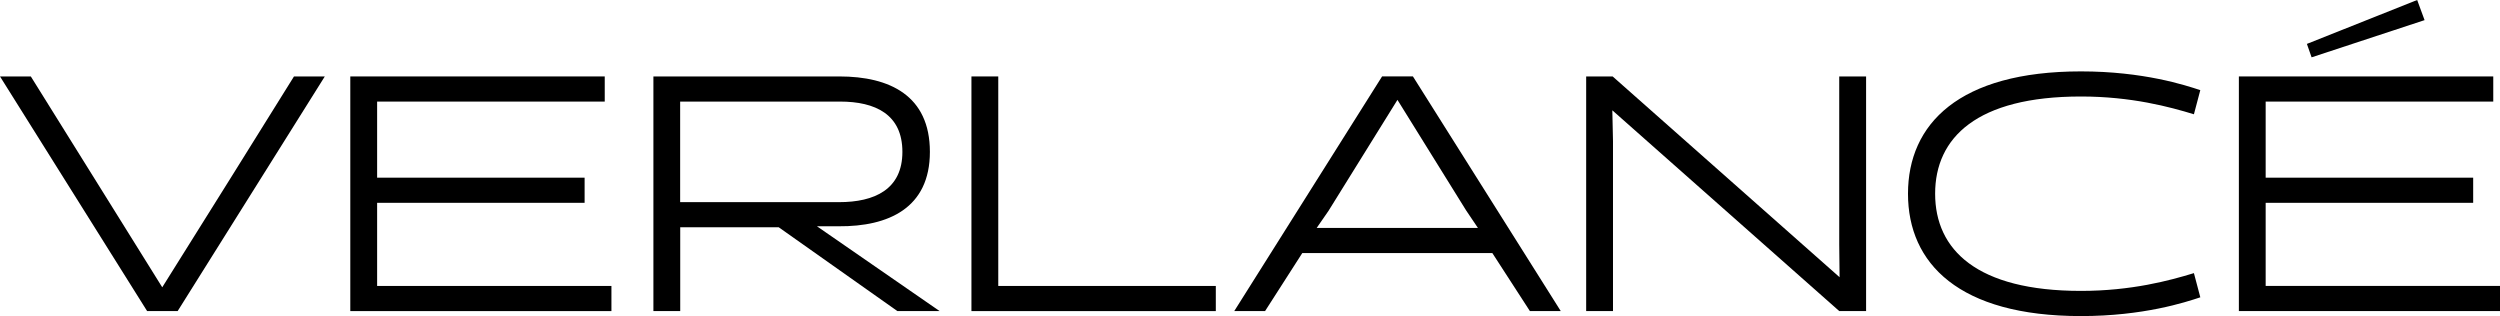 <svg viewBox="0 0 712.96 90.15" xmlns="http://www.w3.org/2000/svg" data-name="Layer 1" id="Layer_1">
  <path d="m92.63,21.8l-41.97,66.92h-8.7L0,21.8h8.79l17.88,28.68,19.6,31.45,19.69-31.45,17.88-28.68h8.79Z"></path>
  <path d="m99.9,88.71V21.8h72.56v7.17h-64.91v21.7h59.17v7.17h-59.17v23.71h66.82v7.17h-74.47Z"></path>
  <path d="m186.32,21.8h53.06c14.34,0,25.81,5.45,25.81,21.51s-11.85,21.32-26,21.22h-6.21l34.99,24.19h-12.04l-33.84-23.9h-28.1v23.9h-7.65V21.8Zm52.96,35.85c10.13,0,18.07-3.63,18.07-14.34s-7.74-14.34-17.78-14.34h-45.6v28.68h45.31Z"></path>
  <path d="m277.04,88.71V21.8h7.65v59.75h62.04v7.17h-69.69Z"></path>
  <path d="m445.09,88.71h-8.79l-10.71-16.54h-54.2l-10.61,16.54h-8.79l42.16-66.92h8.79l42.16,66.92Zm-66.15-28.68l-3.44,4.97h45.98l-3.35-4.97-19.6-31.55-19.6,31.55Z"></path>
  <path d="m524.53,21.8h7.65v66.92h-7.65l-64.72-57.26.19,8.79v48.47h-7.65V21.8h7.55l64.72,57.26-.1-9.37V21.8Z"></path>
  <path d="m627.49,84.79c-4.3,1.43-16.25,5.35-34.03,5.35-34.8,0-49.33-15.01-49.33-34.89s14.53-34.89,49.33-34.89c17.78,0,29.73,3.92,34.03,5.35l-1.82,6.88c-6.88-2.1-17.78-5.07-32.22-5.07-29.73,0-41.58,11.76-41.58,27.72s11.85,27.72,41.58,27.72c14.43,0,25.33-2.96,32.22-5.07l1.82,6.88Z"></path>
  <polygon points="691.45 5.74 689.34 0 657.89 12.52 659.23 16.35 691.45 5.74"></polygon>
  <polygon points="646.13 81.54 646.13 57.84 705.31 57.84 705.31 50.67 646.13 50.67 646.13 28.97 711.04 28.97 711.04 21.8 638.49 21.8 638.49 88.71 712.96 88.71 712.96 81.54 646.13 81.54"></polygon>
</svg>